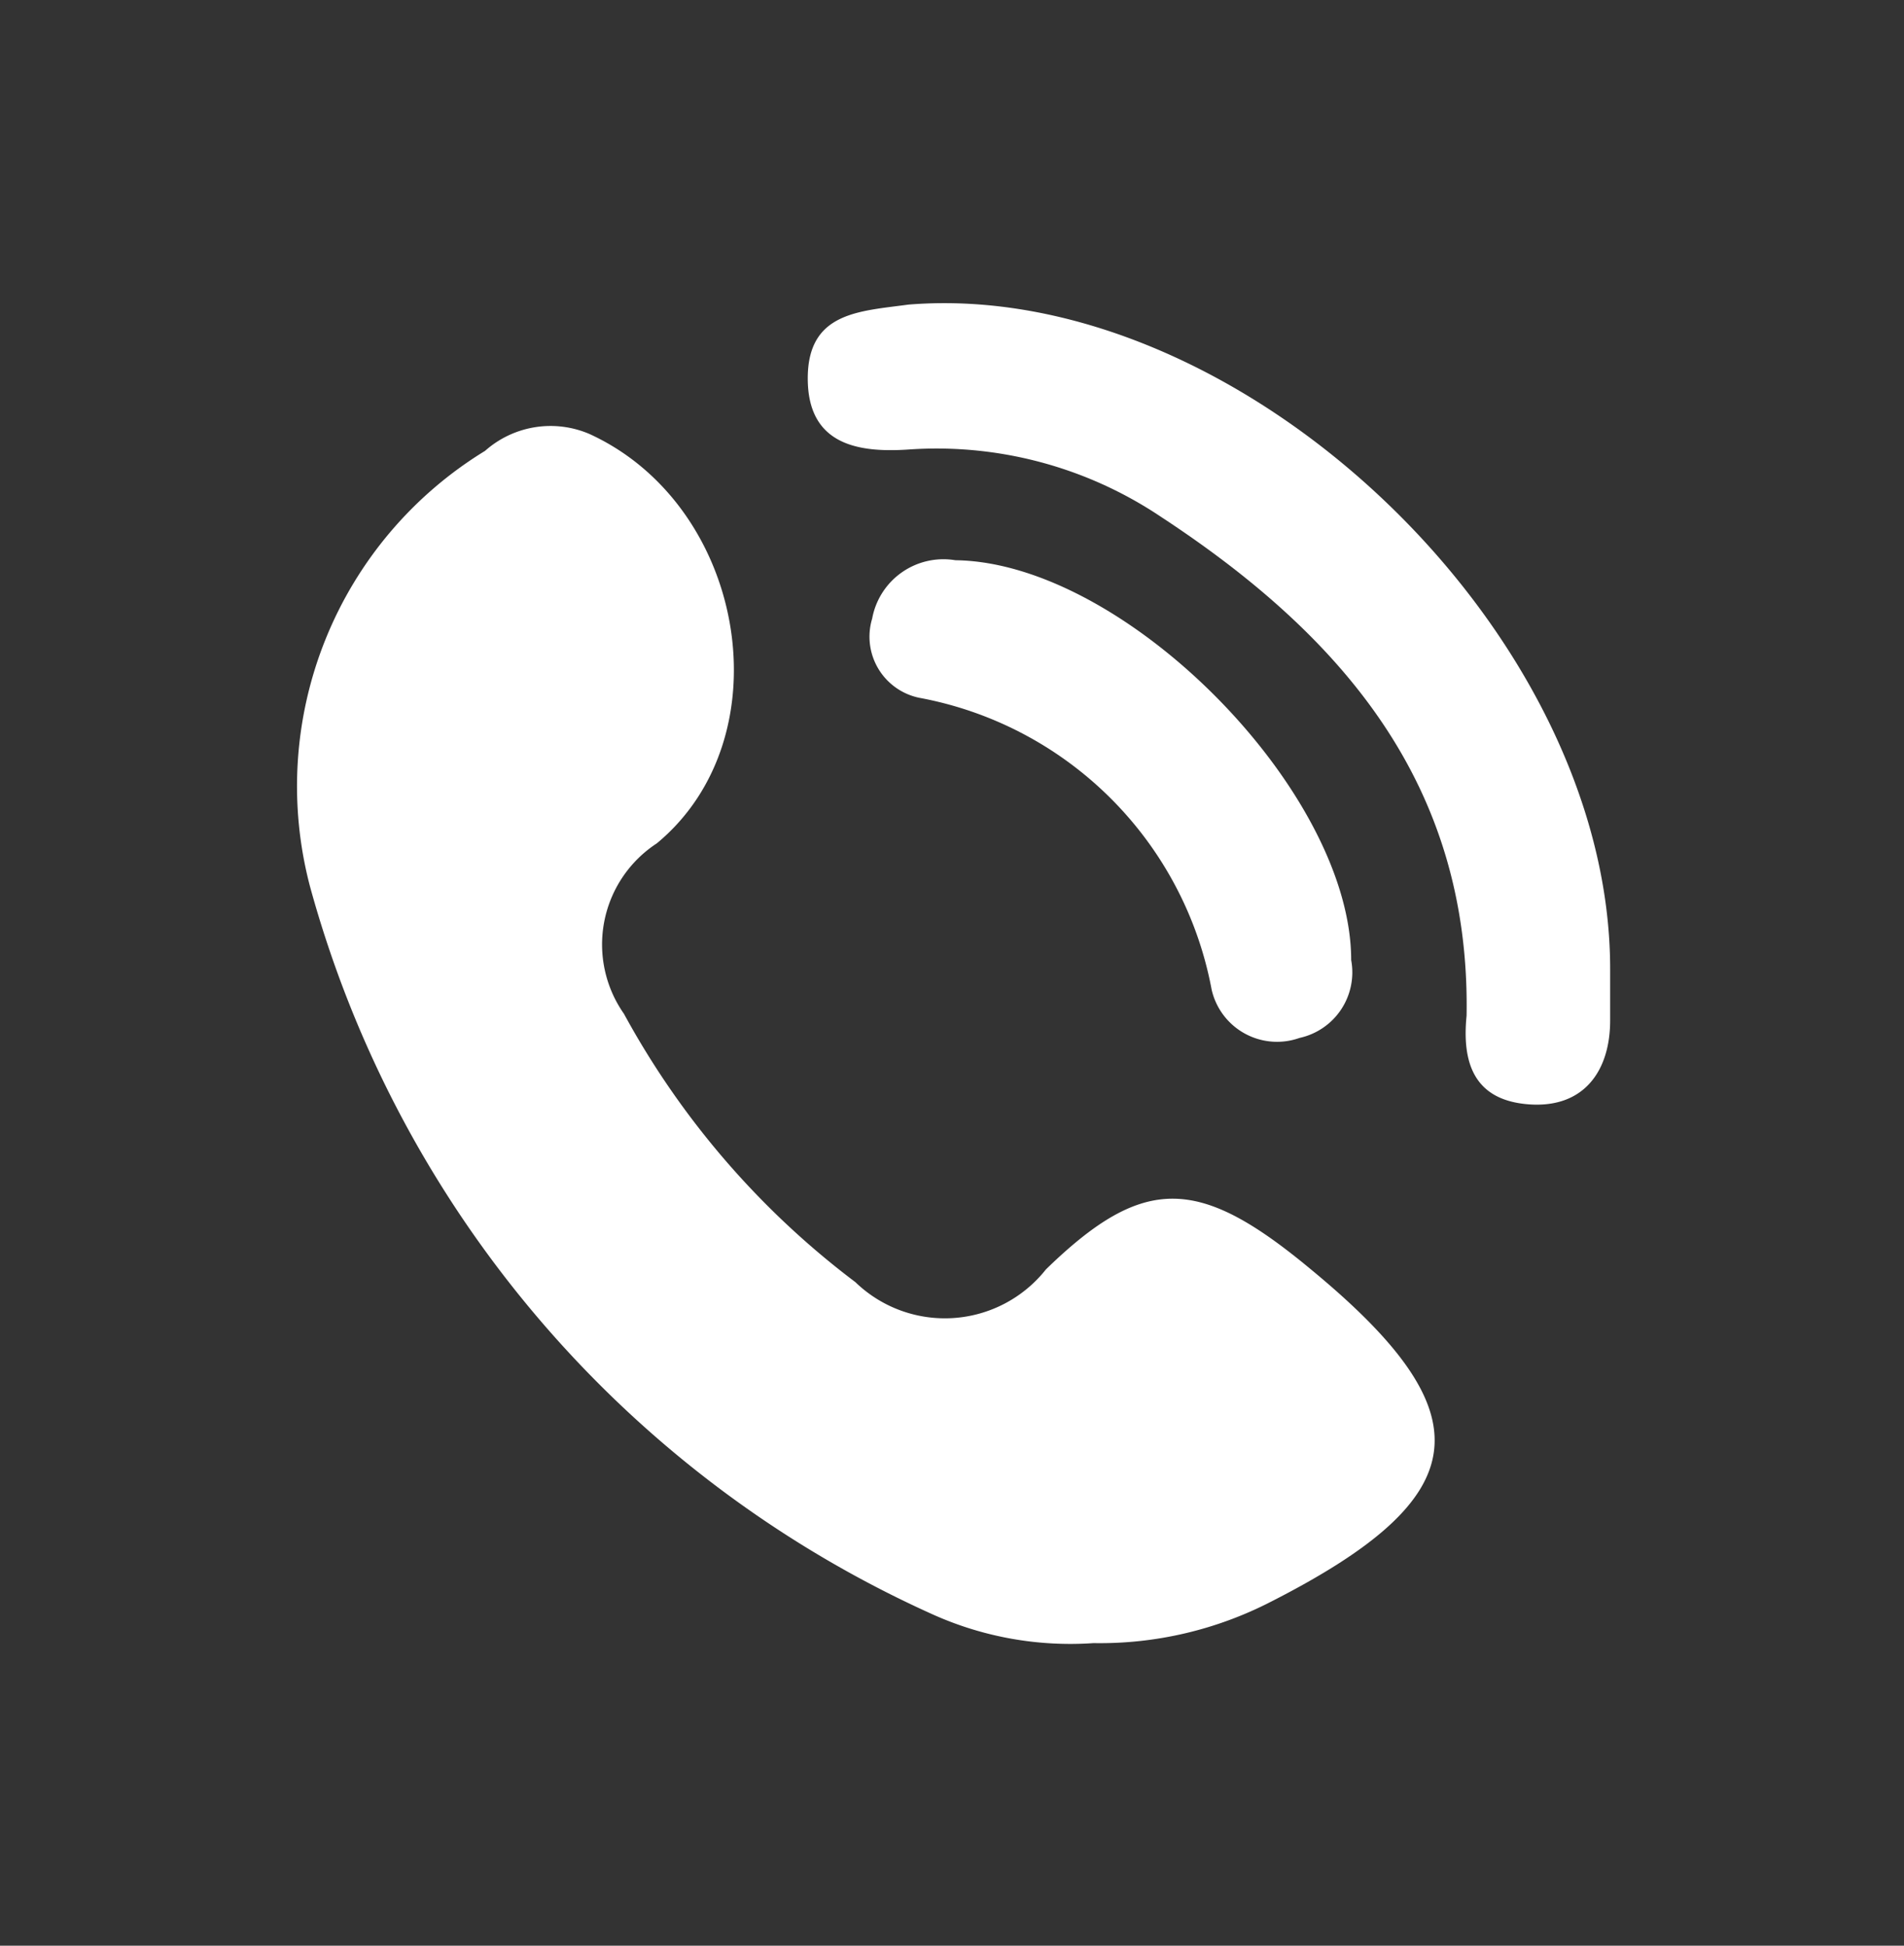 <svg id="圖層_1" data-name="圖層 1" xmlns="http://www.w3.org/2000/svg" viewBox="0 0 28.38 29"><rect x="0" y="0" width="28.38" height="29" fill="#333333" stroke="none"/><defs><style>.cls-1{fill:#fff;}</style></defs><title>demoB_img19</title><path class="cls-1" d="M16.3,24.49a5,5,0,0,1-2.38-.42,16.75,16.75,0,0,1-9.3-10.86A5.86,5.86,0,0,1,7.23,6.72a1.47,1.47,0,0,1,1.56-.25c2.33,1.07,2.92,4.51,1,6.1a1.8,1.8,0,0,0-.49,2.54,12.48,12.48,0,0,0,3.45,4,1.92,1.92,0,0,0,2.84-.19c1.47-1.43,2.29-1.38,3.95,0,2.62,2.16,2.47,3.39-.59,4.95A5.57,5.57,0,0,1,16.3,24.49Z"/><path class="cls-1" d="M24,14.44c0,.26,0,.51,0,.77,0,.75-.39,1.31-1.21,1.25s-1-.62-.93-1.32C21.92,11.69,20,9.47,17.3,7.7a6,6,0,0,0-3.76-1c-.75.05-1.5-.07-1.5-1.06s.77-1,1.5-1.1C18.46,4.14,24,9.38,24,14.44Z"/><path class="cls-1" d="M20.14,14.31a1,1,0,0,1-.77,1.16,1,1,0,0,1-1.31-.72A5.44,5.44,0,0,0,13.7,10.4.93.93,0,0,1,13,9.22a1.08,1.08,0,0,1,1.24-.87C16.77,8.38,20.14,11.8,20.14,14.31Z"/></svg>